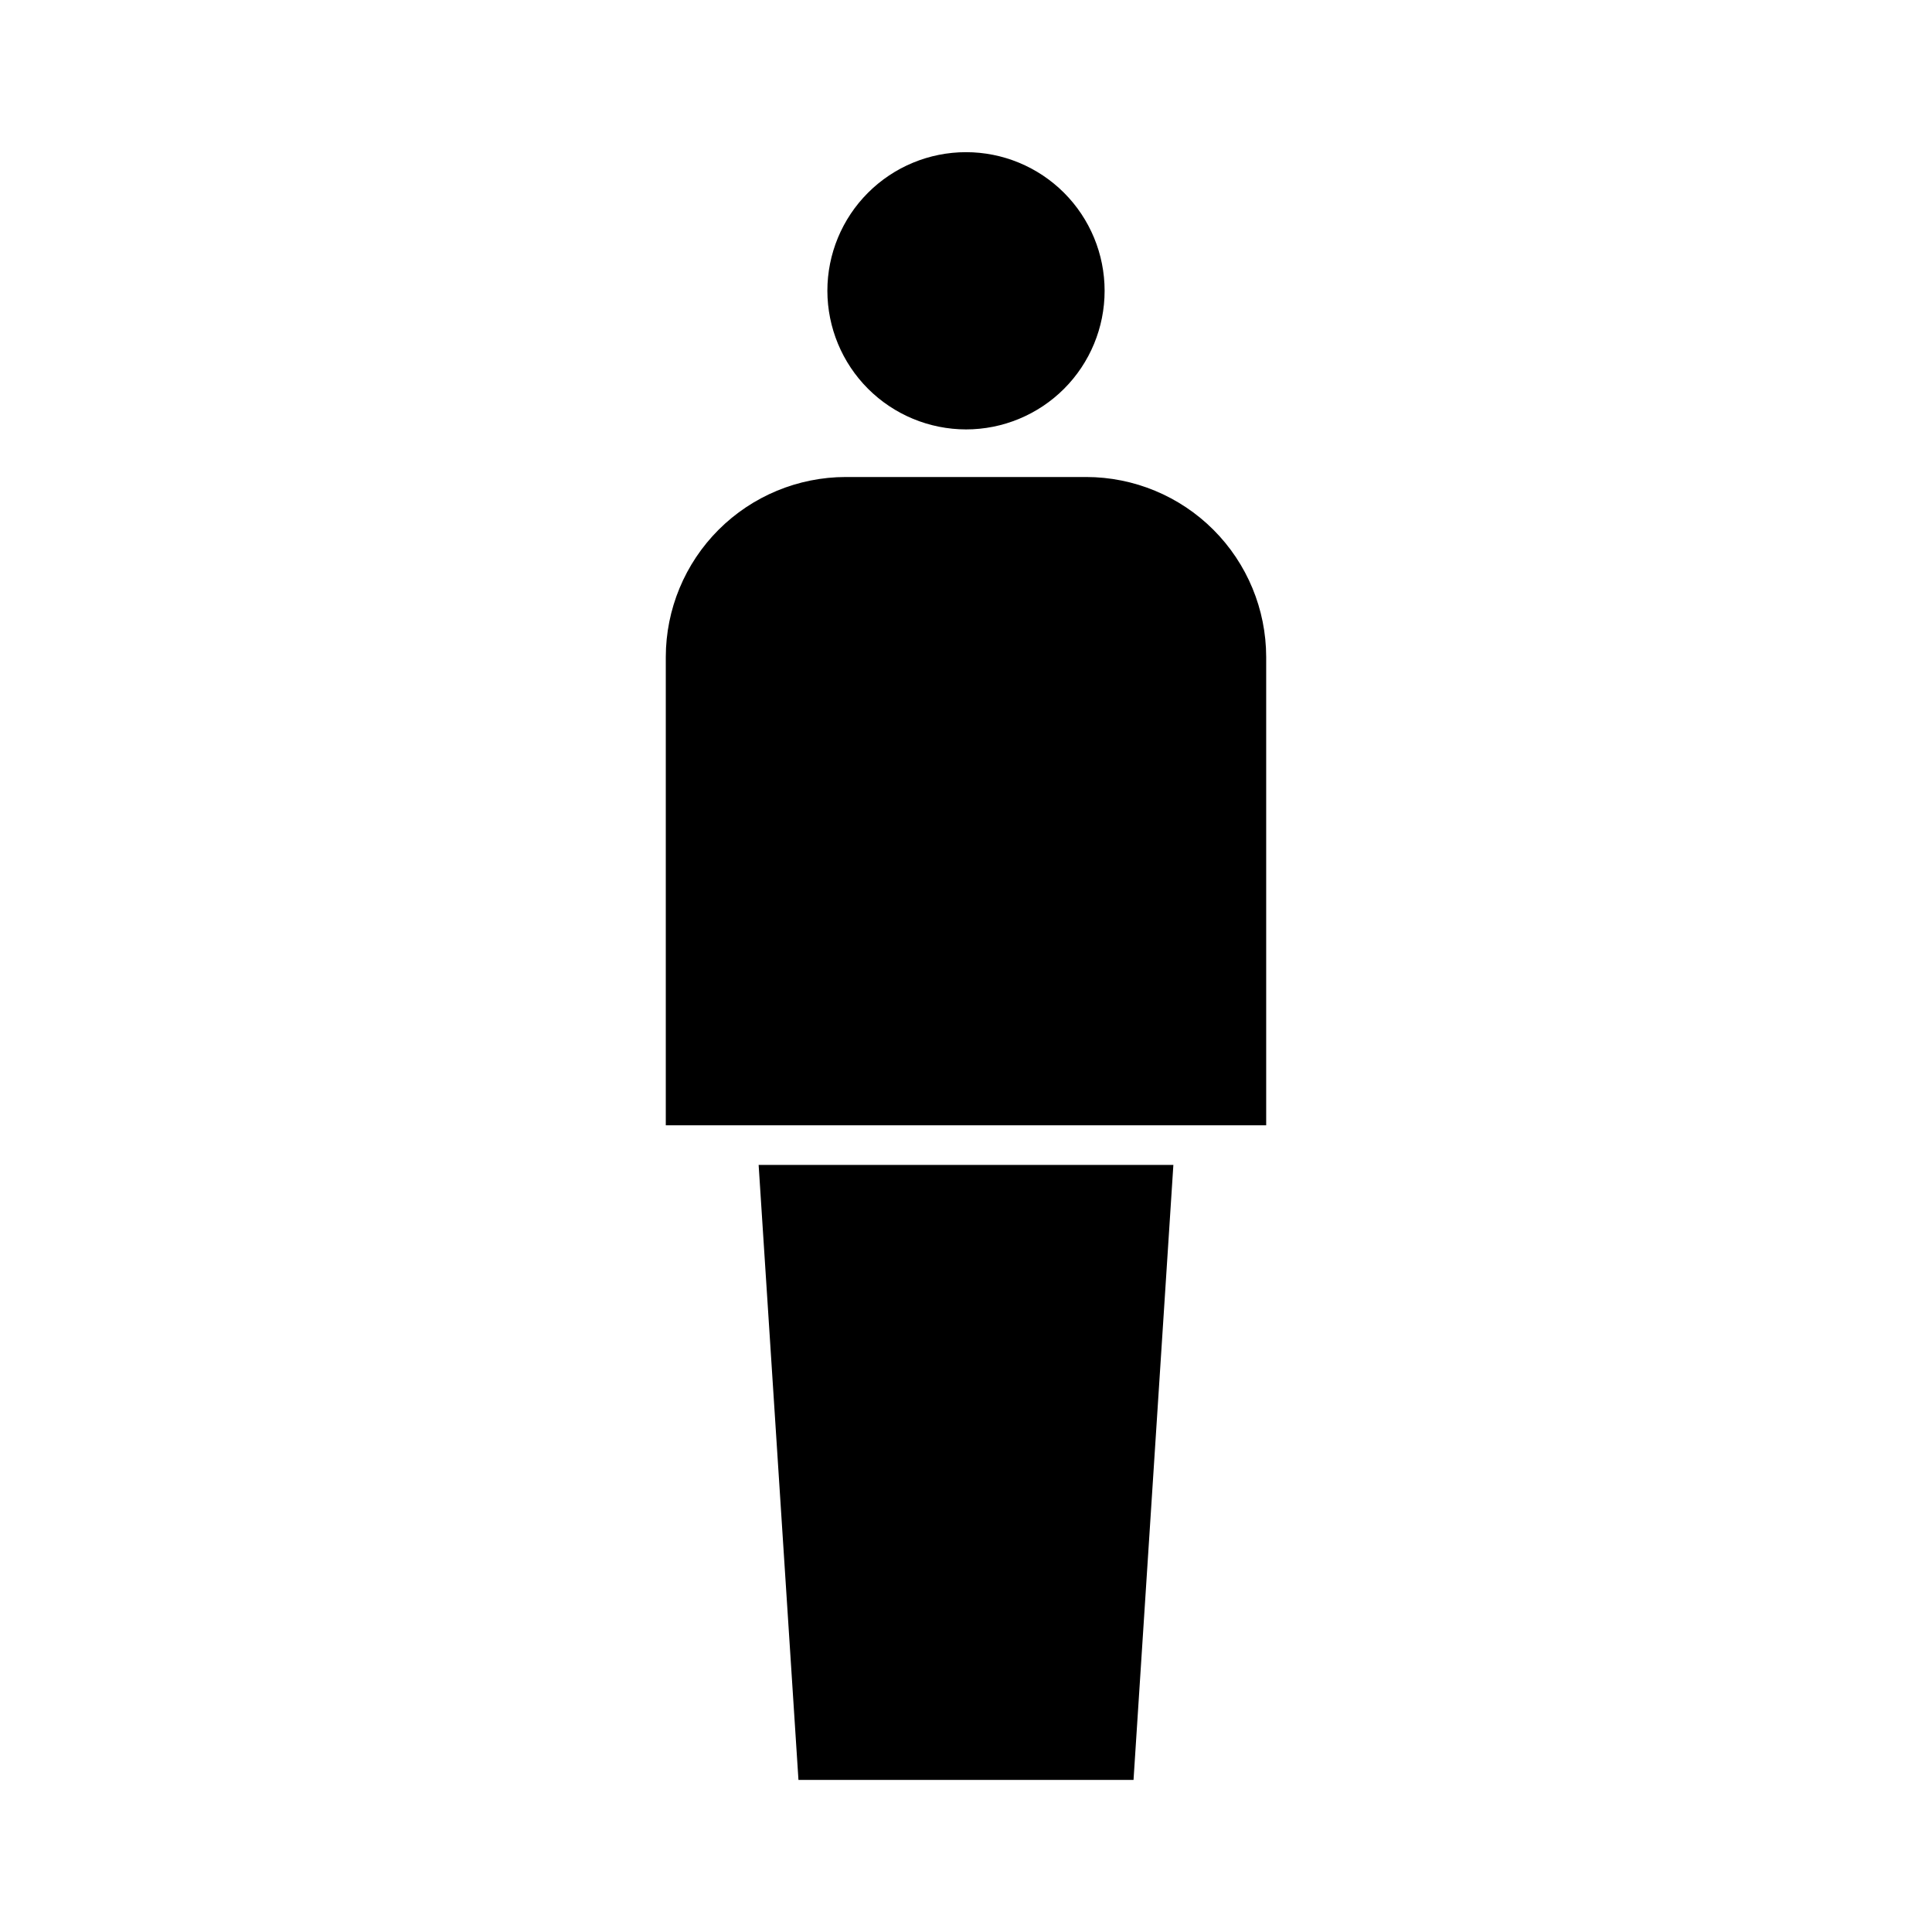 <?xml version="1.0" encoding="UTF-8"?>
<!-- The Best Svg Icon site in the world: iconSvg.co, Visit us! https://iconsvg.co -->
<svg fill="#000000" width="800px" height="800px" version="1.1" viewBox="144 144 512 512" xmlns="http://www.w3.org/2000/svg">
 <g>
  <path d="m355.6 615.69h88.797l10.559-162.98h-109.91z"/>
  <path d="m431.86 270.41h-63.723c-12.645 0.016-24.77 5.047-33.711 13.988-8.938 8.941-13.969 21.062-13.984 33.707v124.11h159.11v-124.11c-0.016-12.645-5.043-24.766-13.984-33.707-8.941-8.941-21.066-13.973-33.711-13.988z"/>
  <path d="m400 257.8c9.742 0 19.086-3.871 25.977-10.758 6.887-6.891 10.758-16.234 10.758-25.977 0-9.742-3.871-19.086-10.758-25.977-6.891-6.891-16.234-10.762-25.977-10.762-9.746 0-19.09 3.871-25.977 10.762-6.891 6.891-10.762 16.234-10.762 25.977 0.016 9.738 3.891 19.074 10.777 25.961 6.887 6.883 16.223 10.758 25.961 10.773z"/>
 </g>
</svg>